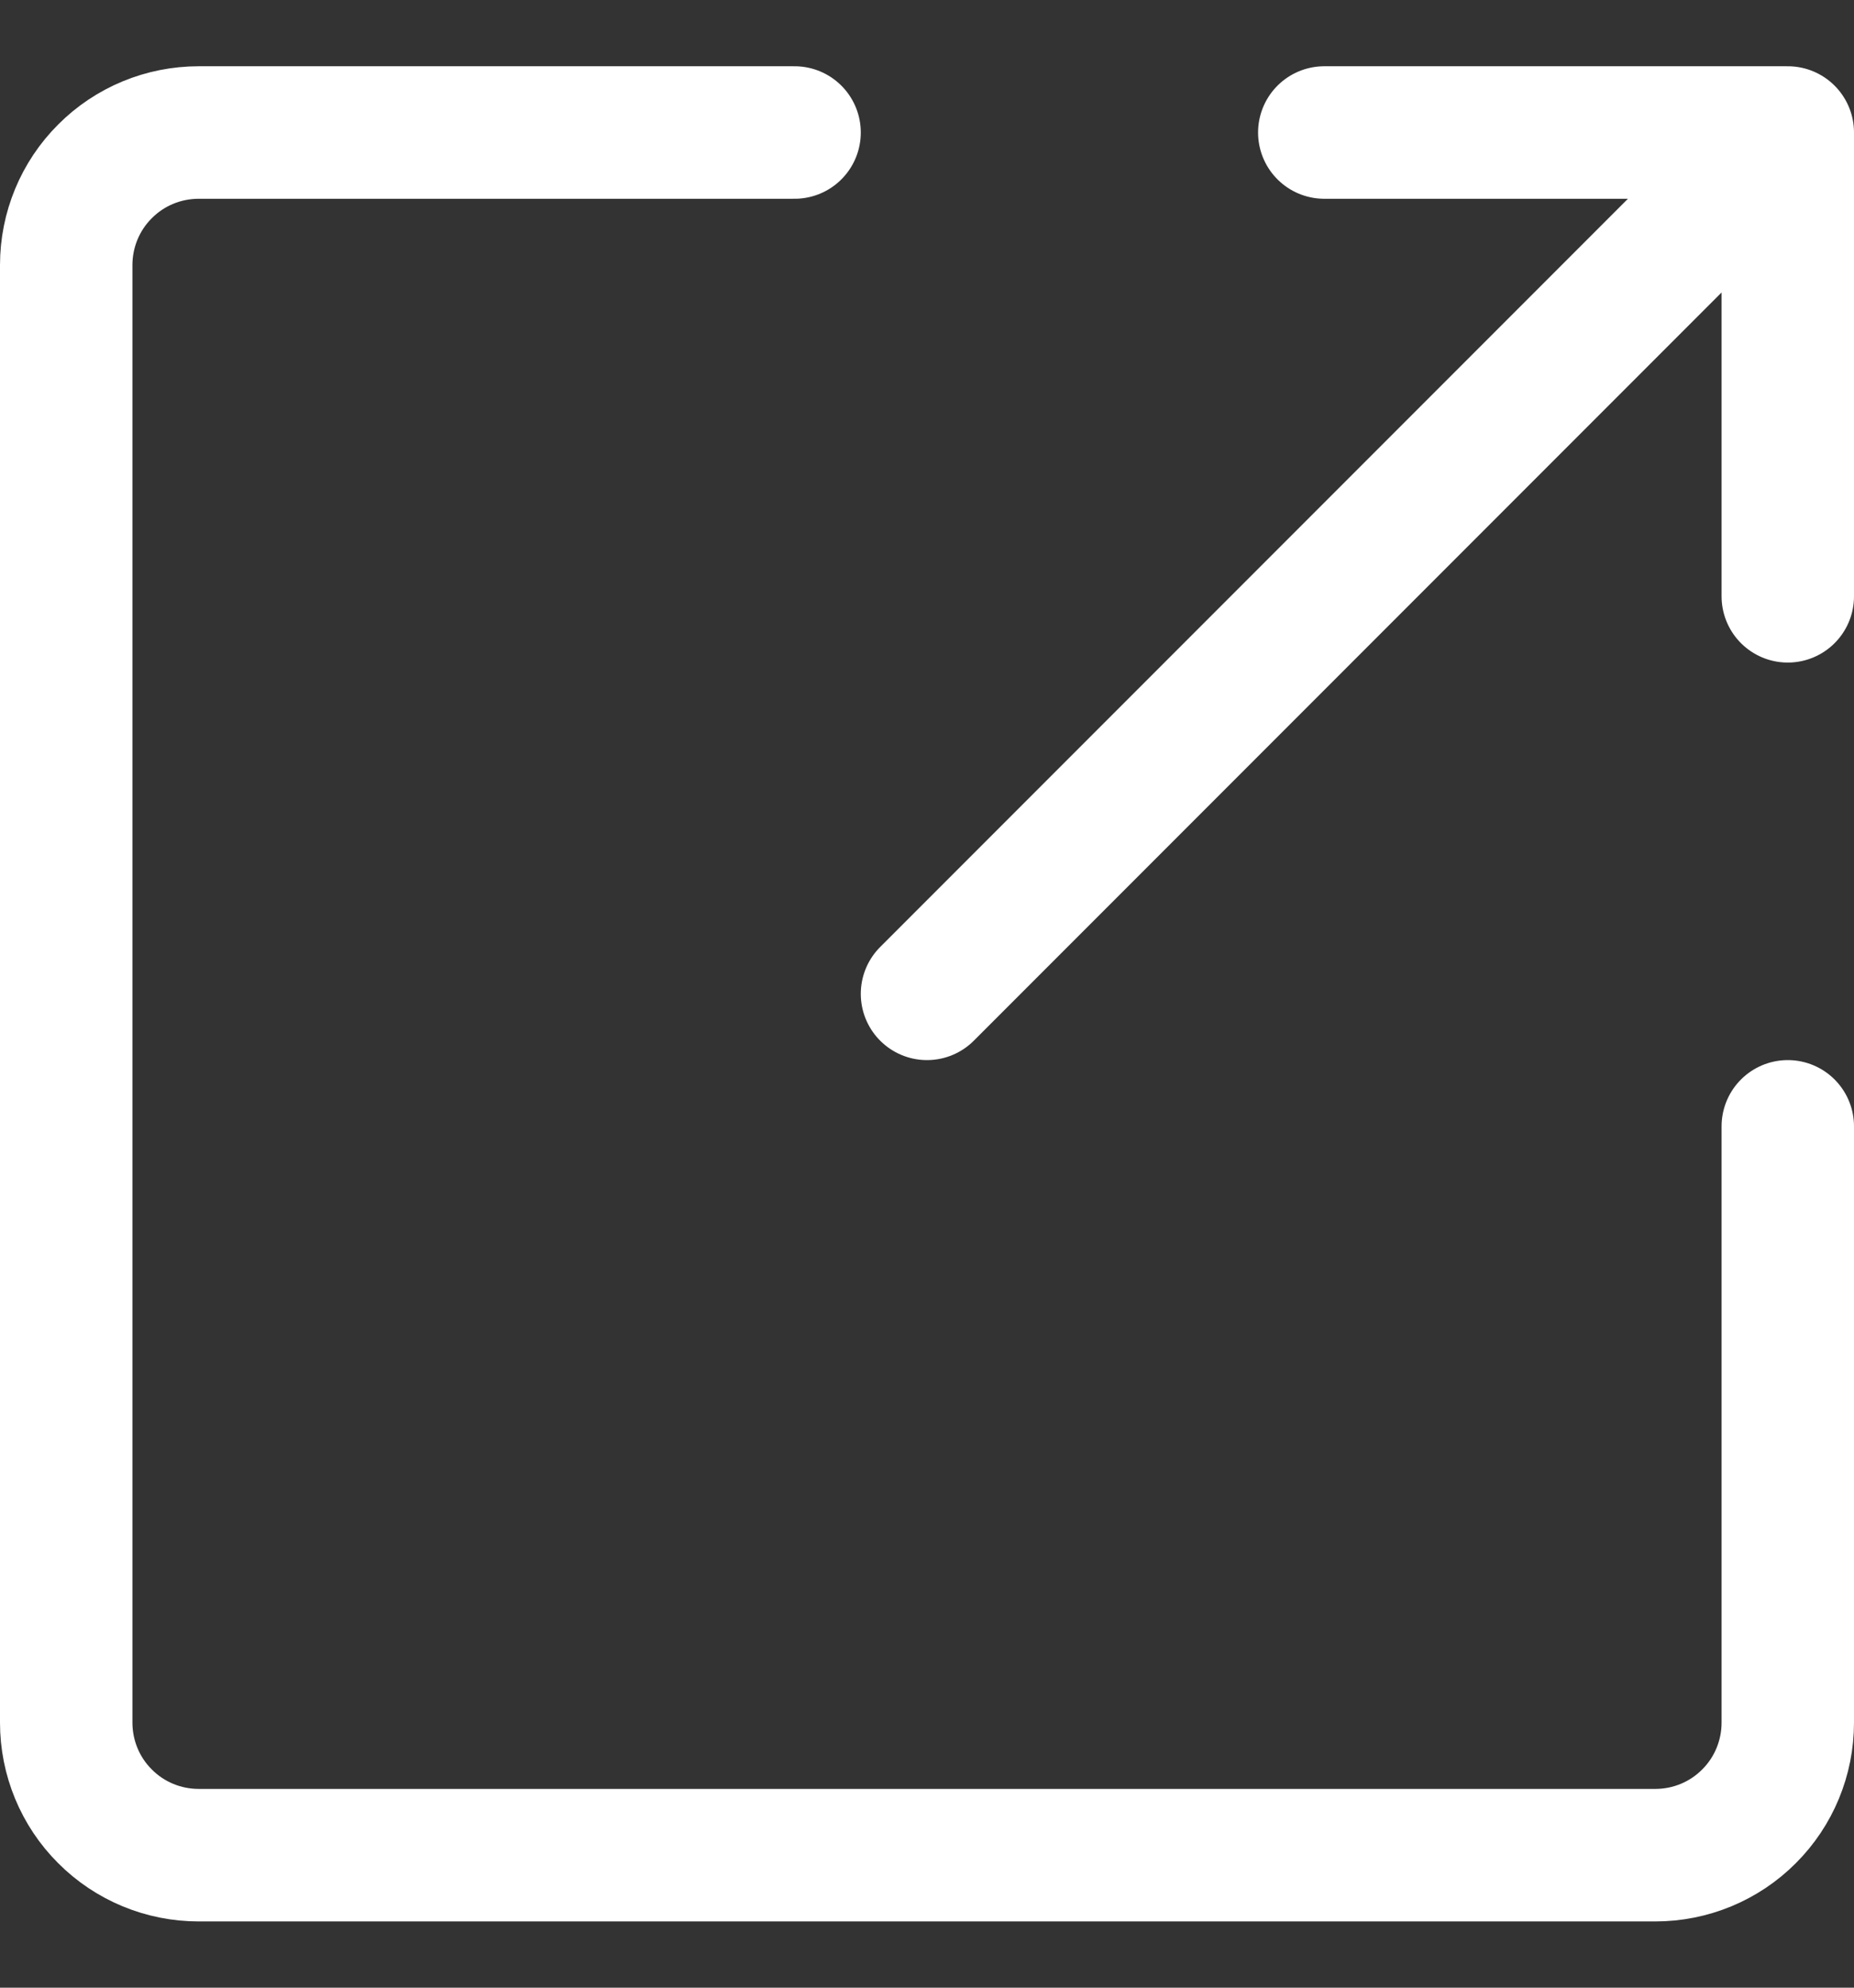 <svg width="14" height="15" viewBox="0 0 14 15" fill="none" xmlns="http://www.w3.org/2000/svg">
<rect x="0" y="0" width="14" height="15" fill="#333333" stroke="none"/>
<g clip-path="url(#clip0_1879_11904)">
<path d="M13.5 8.5V13C13.5 13.265 13.395 13.52 13.207 13.707C13.02 13.895 12.765 14 12.5 14H1.5C1.235 14 0.98 13.895 0.793 13.707C0.605 13.52 0.5 13.265 0.5 13V2C0.5 1.735 0.605 1.48 0.793 1.293C0.98 1.105 1.235 1 1.5 1H6M10 1H13.5M13.5 1V4.5M13.5 1L7 7.5" stroke="white" stroke-linecap="round" stroke-linejoin="round"/>
</g>
<defs>
<clipPath id="clip0_1879_11904">
<rect width="14" height="14" fill="white" transform="translate(0 0.5)"/>
</clipPath>
</defs>
</svg>
